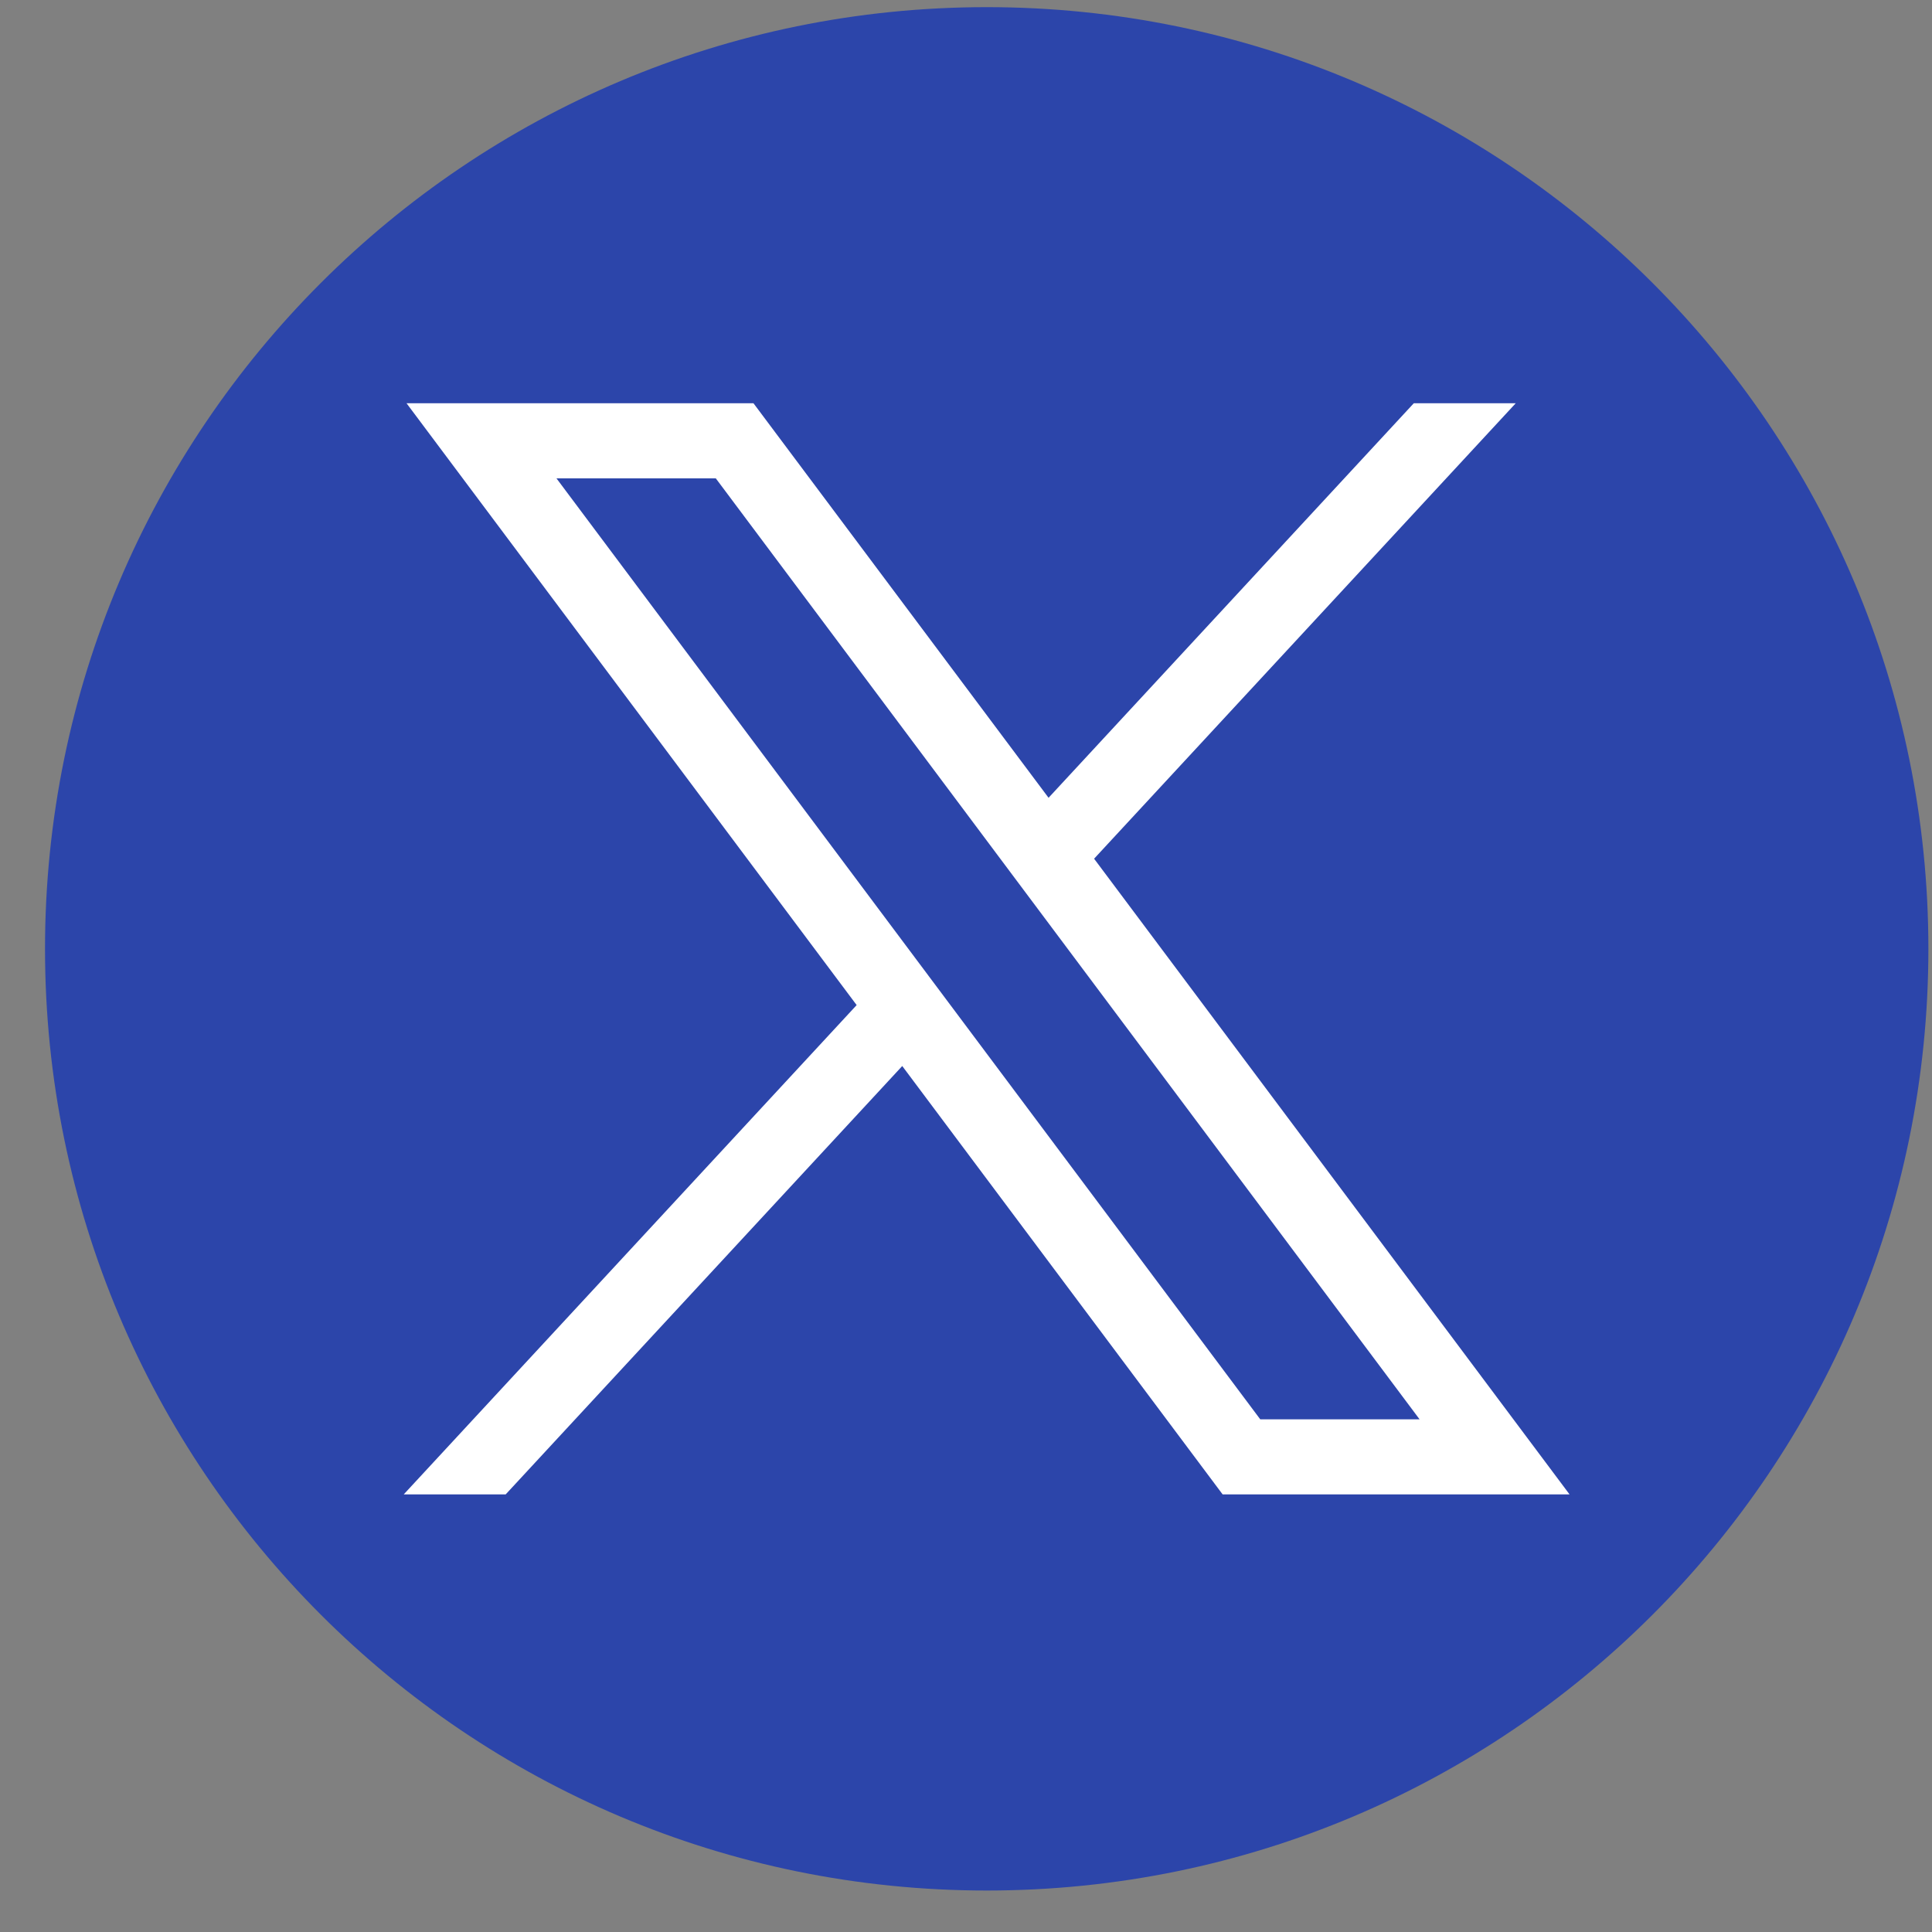 <svg width="30" height="30" viewBox="0 0 30 30" fill="none" xmlns="http://www.w3.org/2000/svg">
<rect x="0" y="0" width="30" height="30" fill="#808080" stroke="none"/>
<path d="M15.322 29.356C23.397 29.356 29.944 22.809 29.944 14.733C29.944 6.658 23.397 0.111 15.322 0.111C7.246 0.111 0.699 6.658 0.699 14.733C0.699 22.809 7.246 29.356 15.322 29.356Z" fill="#2C45AA"/>
<path d="M6.313 6.262L13.302 15.607L6.269 23.205H7.852L14.01 16.553L18.985 23.205H24.372L16.989 13.334L23.536 6.262H21.953L16.282 12.388L11.7 6.262H6.313ZM8.641 7.428H11.115L22.043 22.039H19.569L8.641 7.428Z" fill="white"/>
</svg>
